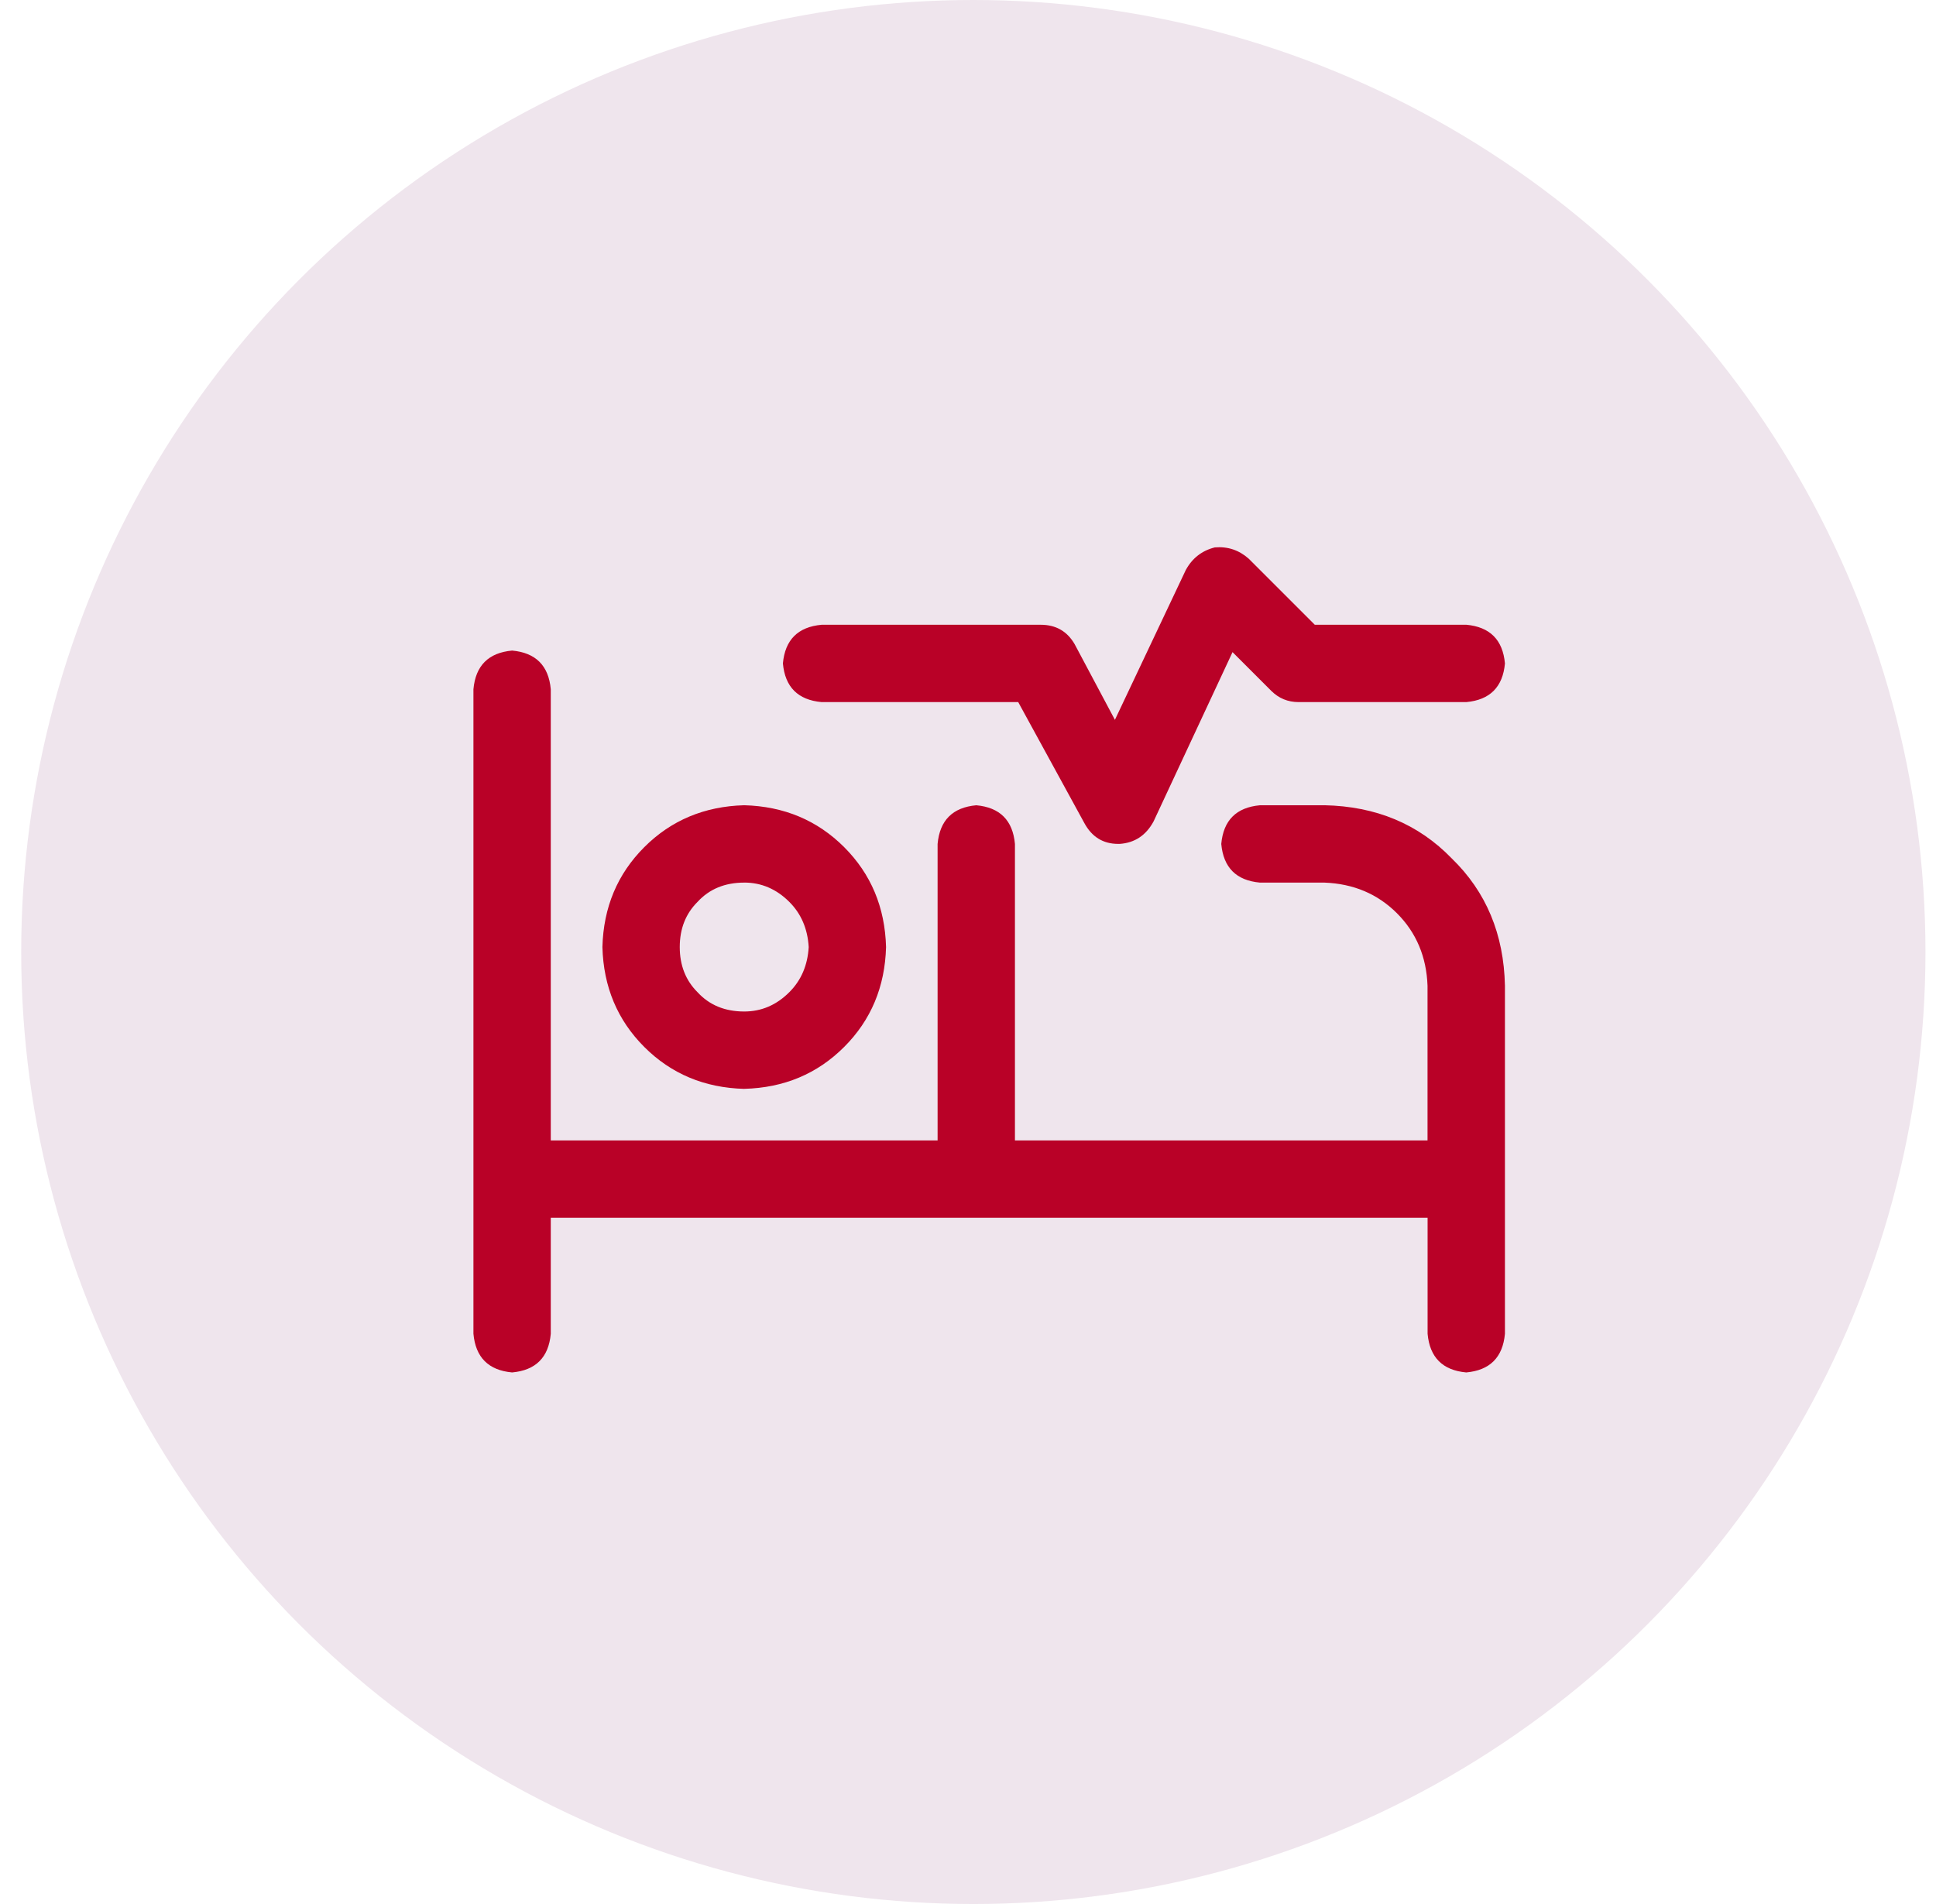 <svg width="61" height="60" viewBox="0 0 61 60" fill="none" xmlns="http://www.w3.org/2000/svg">
    <g clip-path="url(#qigv1pzhoa)">
        <circle cx="30.668" cy="30" r="30" fill="#EFE5ED"/>
        <path d="M25.887 22.125c-.745-.068-1.151-.474-1.219-1.219.068-.744.474-1.15 1.219-1.218h6.906c.474 0 .83.203 1.066.609l1.27 2.387 2.234-4.723c.203-.372.508-.61.914-.711.407-.034.762.085 1.067.355l2.082 2.082h4.773c.745.068 1.151.474 1.219 1.22-.068.744-.474 1.15-1.219 1.218h-5.281c-.339 0-.626-.119-.863-.355l-1.22-1.22-2.487 5.333c-.237.44-.593.677-1.067.71h-.05c-.474 0-.83-.22-1.067-.66l-2.082-3.808h-6.195zm-2.438 12.188c-1.252-.034-2.302-.474-3.148-1.32-.847-.847-1.287-1.897-1.32-3.15.033-1.252.473-2.301 1.32-3.148.846-.846 1.896-1.286 3.148-1.32 1.253.034 2.302.474 3.149 1.32.846.847 1.286 1.896 1.32 3.149-.034 1.252-.474 2.302-1.32 3.148-.847.847-1.896 1.287-3.149 1.32zm0-6.5c-.61 0-1.1.203-1.472.609-.373.372-.559.846-.559 1.422 0 .575.186 1.05.559 1.422.372.406.863.609 1.472.609.542 0 1.016-.203 1.422-.61.373-.372.576-.846.61-1.421-.034-.576-.238-1.05-.61-1.422-.406-.406-.88-.61-1.422-.61zm18.281-2.438c1.626.034 2.963.592 4.012 1.676 1.084 1.05 1.642 2.387 1.676 4.012V42.03c-.068.745-.474 1.151-1.219 1.219-.745-.068-1.15-.474-1.218-1.219v-3.656H17.354v3.656c-.067.745-.474 1.151-1.218 1.219-.745-.068-1.151-.474-1.219-1.219V21.72c.068-.745.474-1.151 1.219-1.219.744.068 1.15.474 1.218 1.219v14.218h12.188v-9.343c.068-.745.474-1.151 1.219-1.219.744.068 1.15.474 1.218 1.219v9.343h13v-4.874c-.033-.915-.355-1.676-.964-2.286-.61-.609-1.371-.93-2.285-.965h-2.032c-.745-.067-1.15-.474-1.218-1.218.067-.745.473-1.151 1.218-1.219h2.032z" fill="#B90127"/>
    </g>
    <defs>
        <clipPath id="qigv1pzhoa">
            <path fill="#fff" transform="translate(.668)" d="M0 0h60v60H0z"/>
        </clipPath>
    </defs>
</svg>
